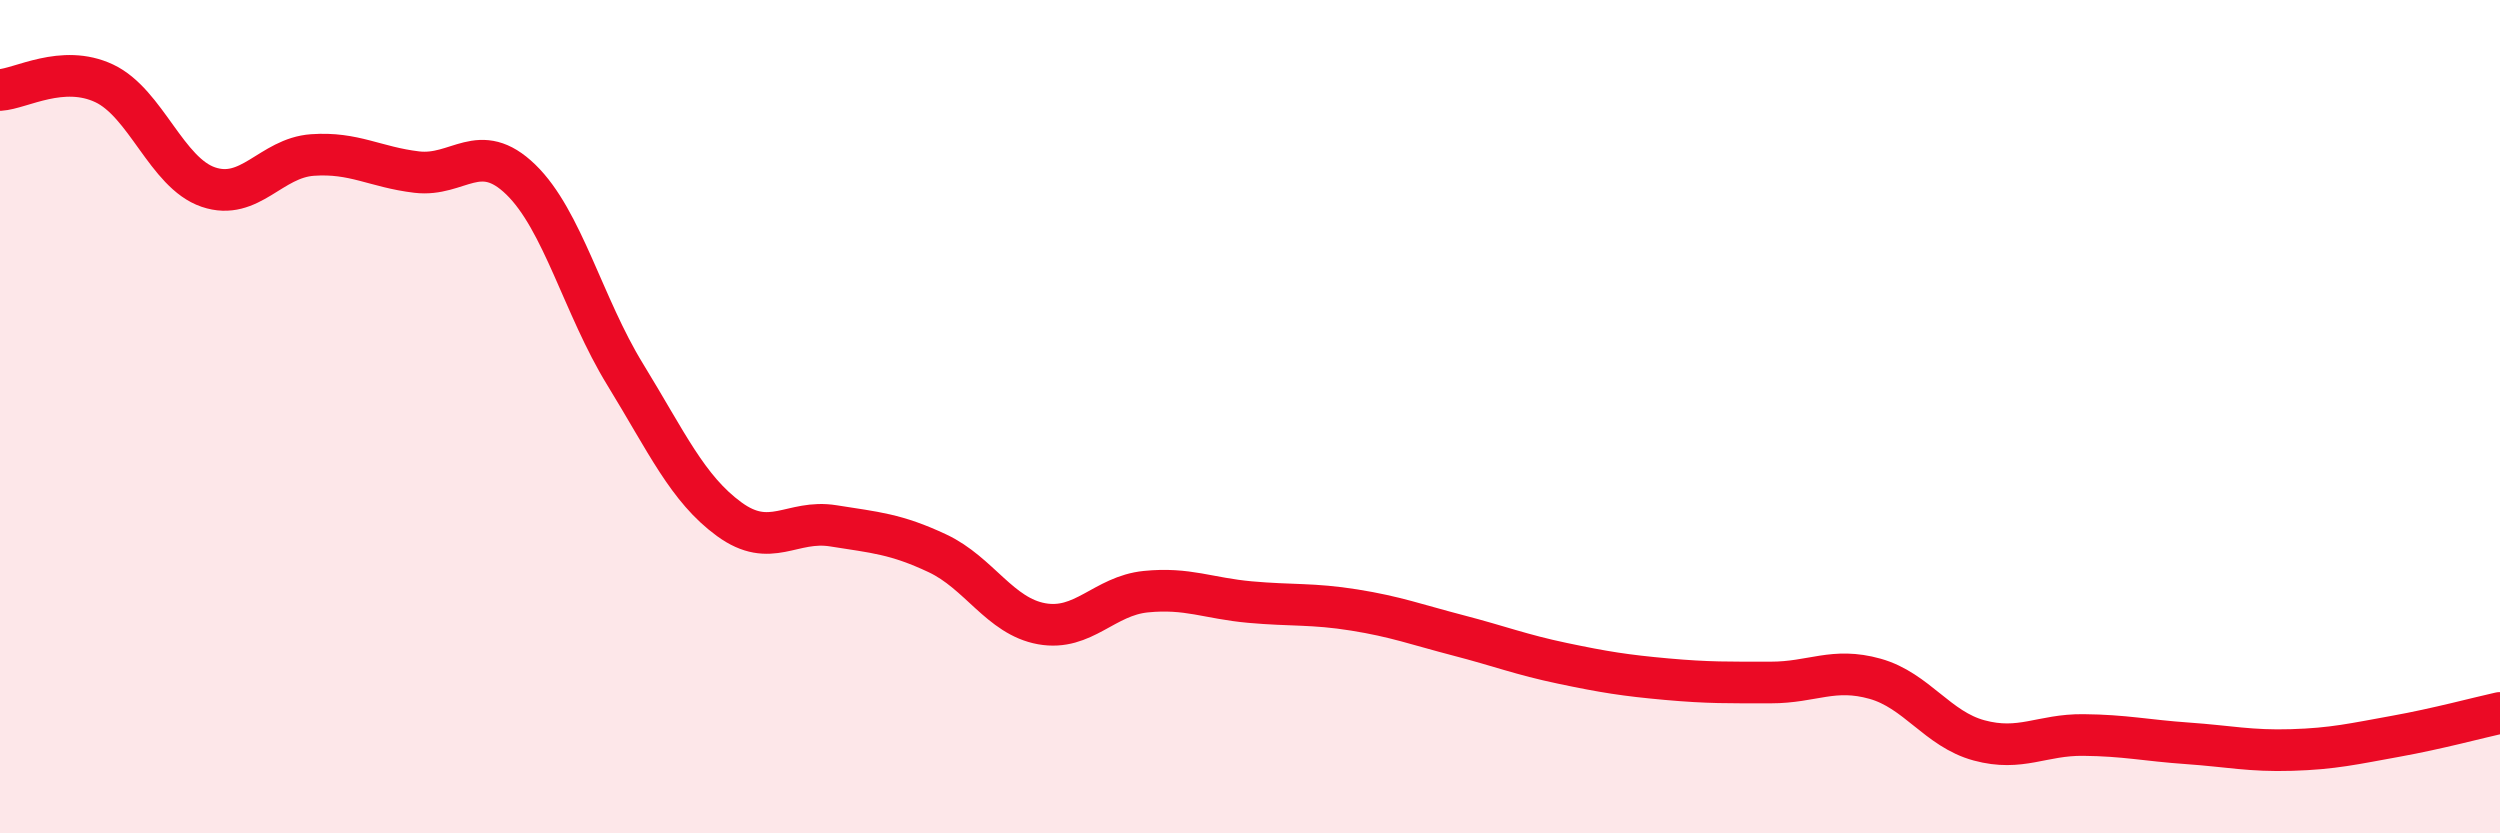 
    <svg width="60" height="20" viewBox="0 0 60 20" xmlns="http://www.w3.org/2000/svg">
      <path
        d="M 0,2.16 C 0.5,2.13 1.5,1.53 2.5,2 C 3.5,2.47 4,4.15 5,4.49 C 6,4.83 6.5,3.79 7.5,3.72 C 8.5,3.65 9,4.01 10,4.13 C 11,4.25 11.5,3.34 12.5,4.31 C 13.5,5.28 14,7.35 15,8.98 C 16,10.61 16.5,11.73 17.5,12.46 C 18.5,13.19 19,12.46 20,12.62 C 21,12.78 21.5,12.81 22.5,13.28 C 23.5,13.75 24,14.79 25,14.97 C 26,15.15 26.5,14.3 27.5,14.2 C 28.5,14.1 29,14.36 30,14.45 C 31,14.54 31.5,14.48 32.5,14.64 C 33.5,14.8 34,14.99 35,15.25 C 36,15.51 36.5,15.71 37.5,15.92 C 38.5,16.13 39,16.21 40,16.3 C 41,16.39 41.5,16.38 42.5,16.38 C 43.5,16.38 44,16.01 45,16.29 C 46,16.57 46.5,17.5 47.5,17.77 C 48.5,18.04 49,17.63 50,17.64 C 51,17.65 51.5,17.77 52.5,17.84 C 53.5,17.91 54,18.03 55,18 C 56,17.97 56.5,17.85 57.5,17.67 C 58.5,17.49 59.5,17.22 60,17.11L60 20L0 20Z"
        fill="#EB0A25"
        opacity="0.1"
        stroke-linecap="round"
        stroke-linejoin="round"
      />
      <path
        d="M 0,2.16 C 0.5,2.13 1.5,1.53 2.5,2 C 3.5,2.47 4,4.15 5,4.49 C 6,4.83 6.5,3.79 7.5,3.72 C 8.5,3.65 9,4.01 10,4.13 C 11,4.25 11.5,3.34 12.5,4.31 C 13.5,5.28 14,7.35 15,8.98 C 16,10.61 16.5,11.73 17.5,12.46 C 18.5,13.19 19,12.46 20,12.62 C 21,12.78 21.5,12.81 22.5,13.28 C 23.5,13.75 24,14.79 25,14.97 C 26,15.15 26.5,14.3 27.5,14.2 C 28.5,14.1 29,14.36 30,14.45 C 31,14.54 31.5,14.48 32.5,14.64 C 33.5,14.8 34,14.99 35,15.25 C 36,15.51 36.5,15.71 37.5,15.92 C 38.5,16.13 39,16.21 40,16.3 C 41,16.39 41.5,16.38 42.5,16.38 C 43.5,16.38 44,16.01 45,16.29 C 46,16.57 46.5,17.5 47.5,17.77 C 48.5,18.04 49,17.63 50,17.64 C 51,17.65 51.5,17.77 52.5,17.84 C 53.5,17.91 54,18.03 55,18 C 56,17.97 56.5,17.85 57.5,17.67 C 58.5,17.49 59.5,17.22 60,17.11"
        stroke="#EB0A25"
        stroke-width="1"
        fill="none"
        stroke-linecap="round"
        stroke-linejoin="round"
      />
    </svg>
  